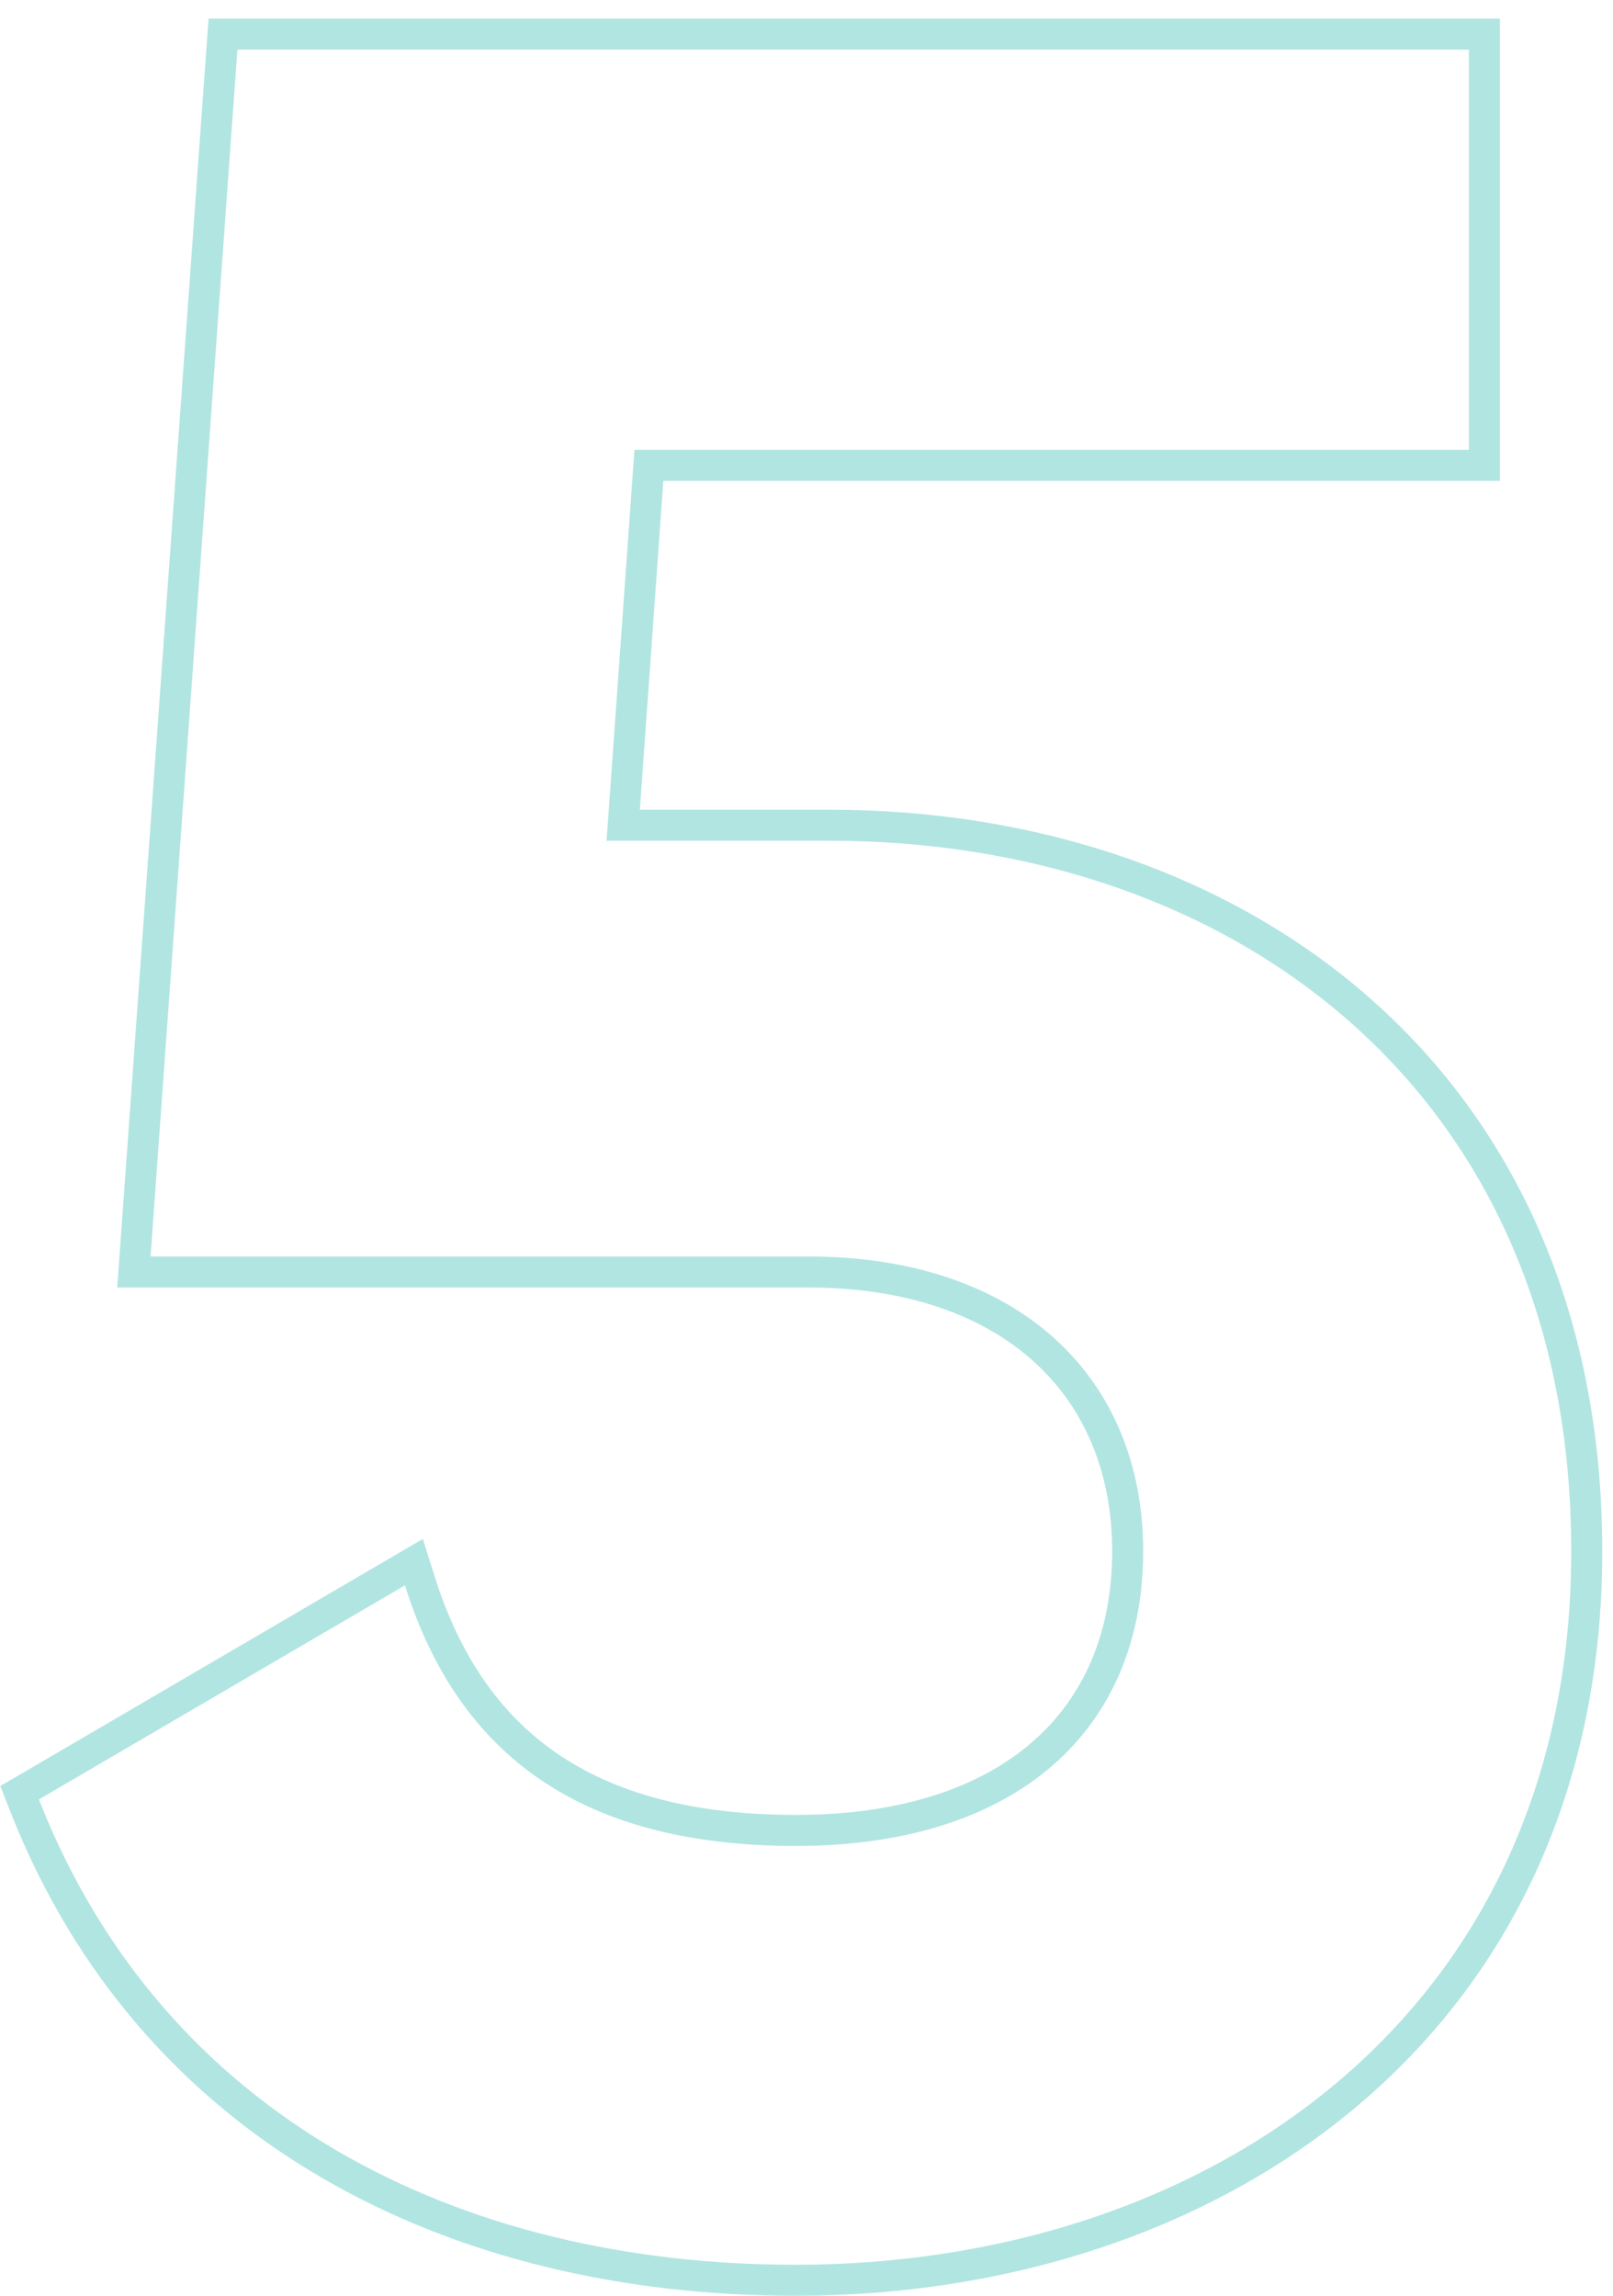 <svg xmlns="http://www.w3.org/2000/svg" width="52" height="74" viewBox="0 0 52 74" fill="none"><path opacity="0.4" d="M1.002 57.569L0.632 57.784L0.788 58.183C4.883 68.624 14.607 73.5 25.654 73.5C32.35 73.5 38.721 71.471 43.426 67.507C48.142 63.535 51.154 57.644 51.154 50C51.154 42.367 48.325 36.501 43.834 32.55C39.352 28.606 33.253 26.6 26.754 26.6H20.091L20.919 15H47.354H47.854V14.5V1.6V1.1H47.354H7.654H7.189L7.155 1.564L4.355 40.464L4.317 41H4.854H26.054C29.36 41 31.93 41.947 33.668 43.521C35.402 45.09 36.354 47.325 36.354 50C36.354 52.727 35.401 54.957 33.625 56.511C31.84 58.073 29.17 59 25.654 59C22.224 59 19.607 58.265 17.651 56.914C15.698 55.565 14.355 53.568 13.531 50.95L13.343 50.352L12.802 50.669L1.002 57.569Z" stroke="#3EBFB6"></path></svg>